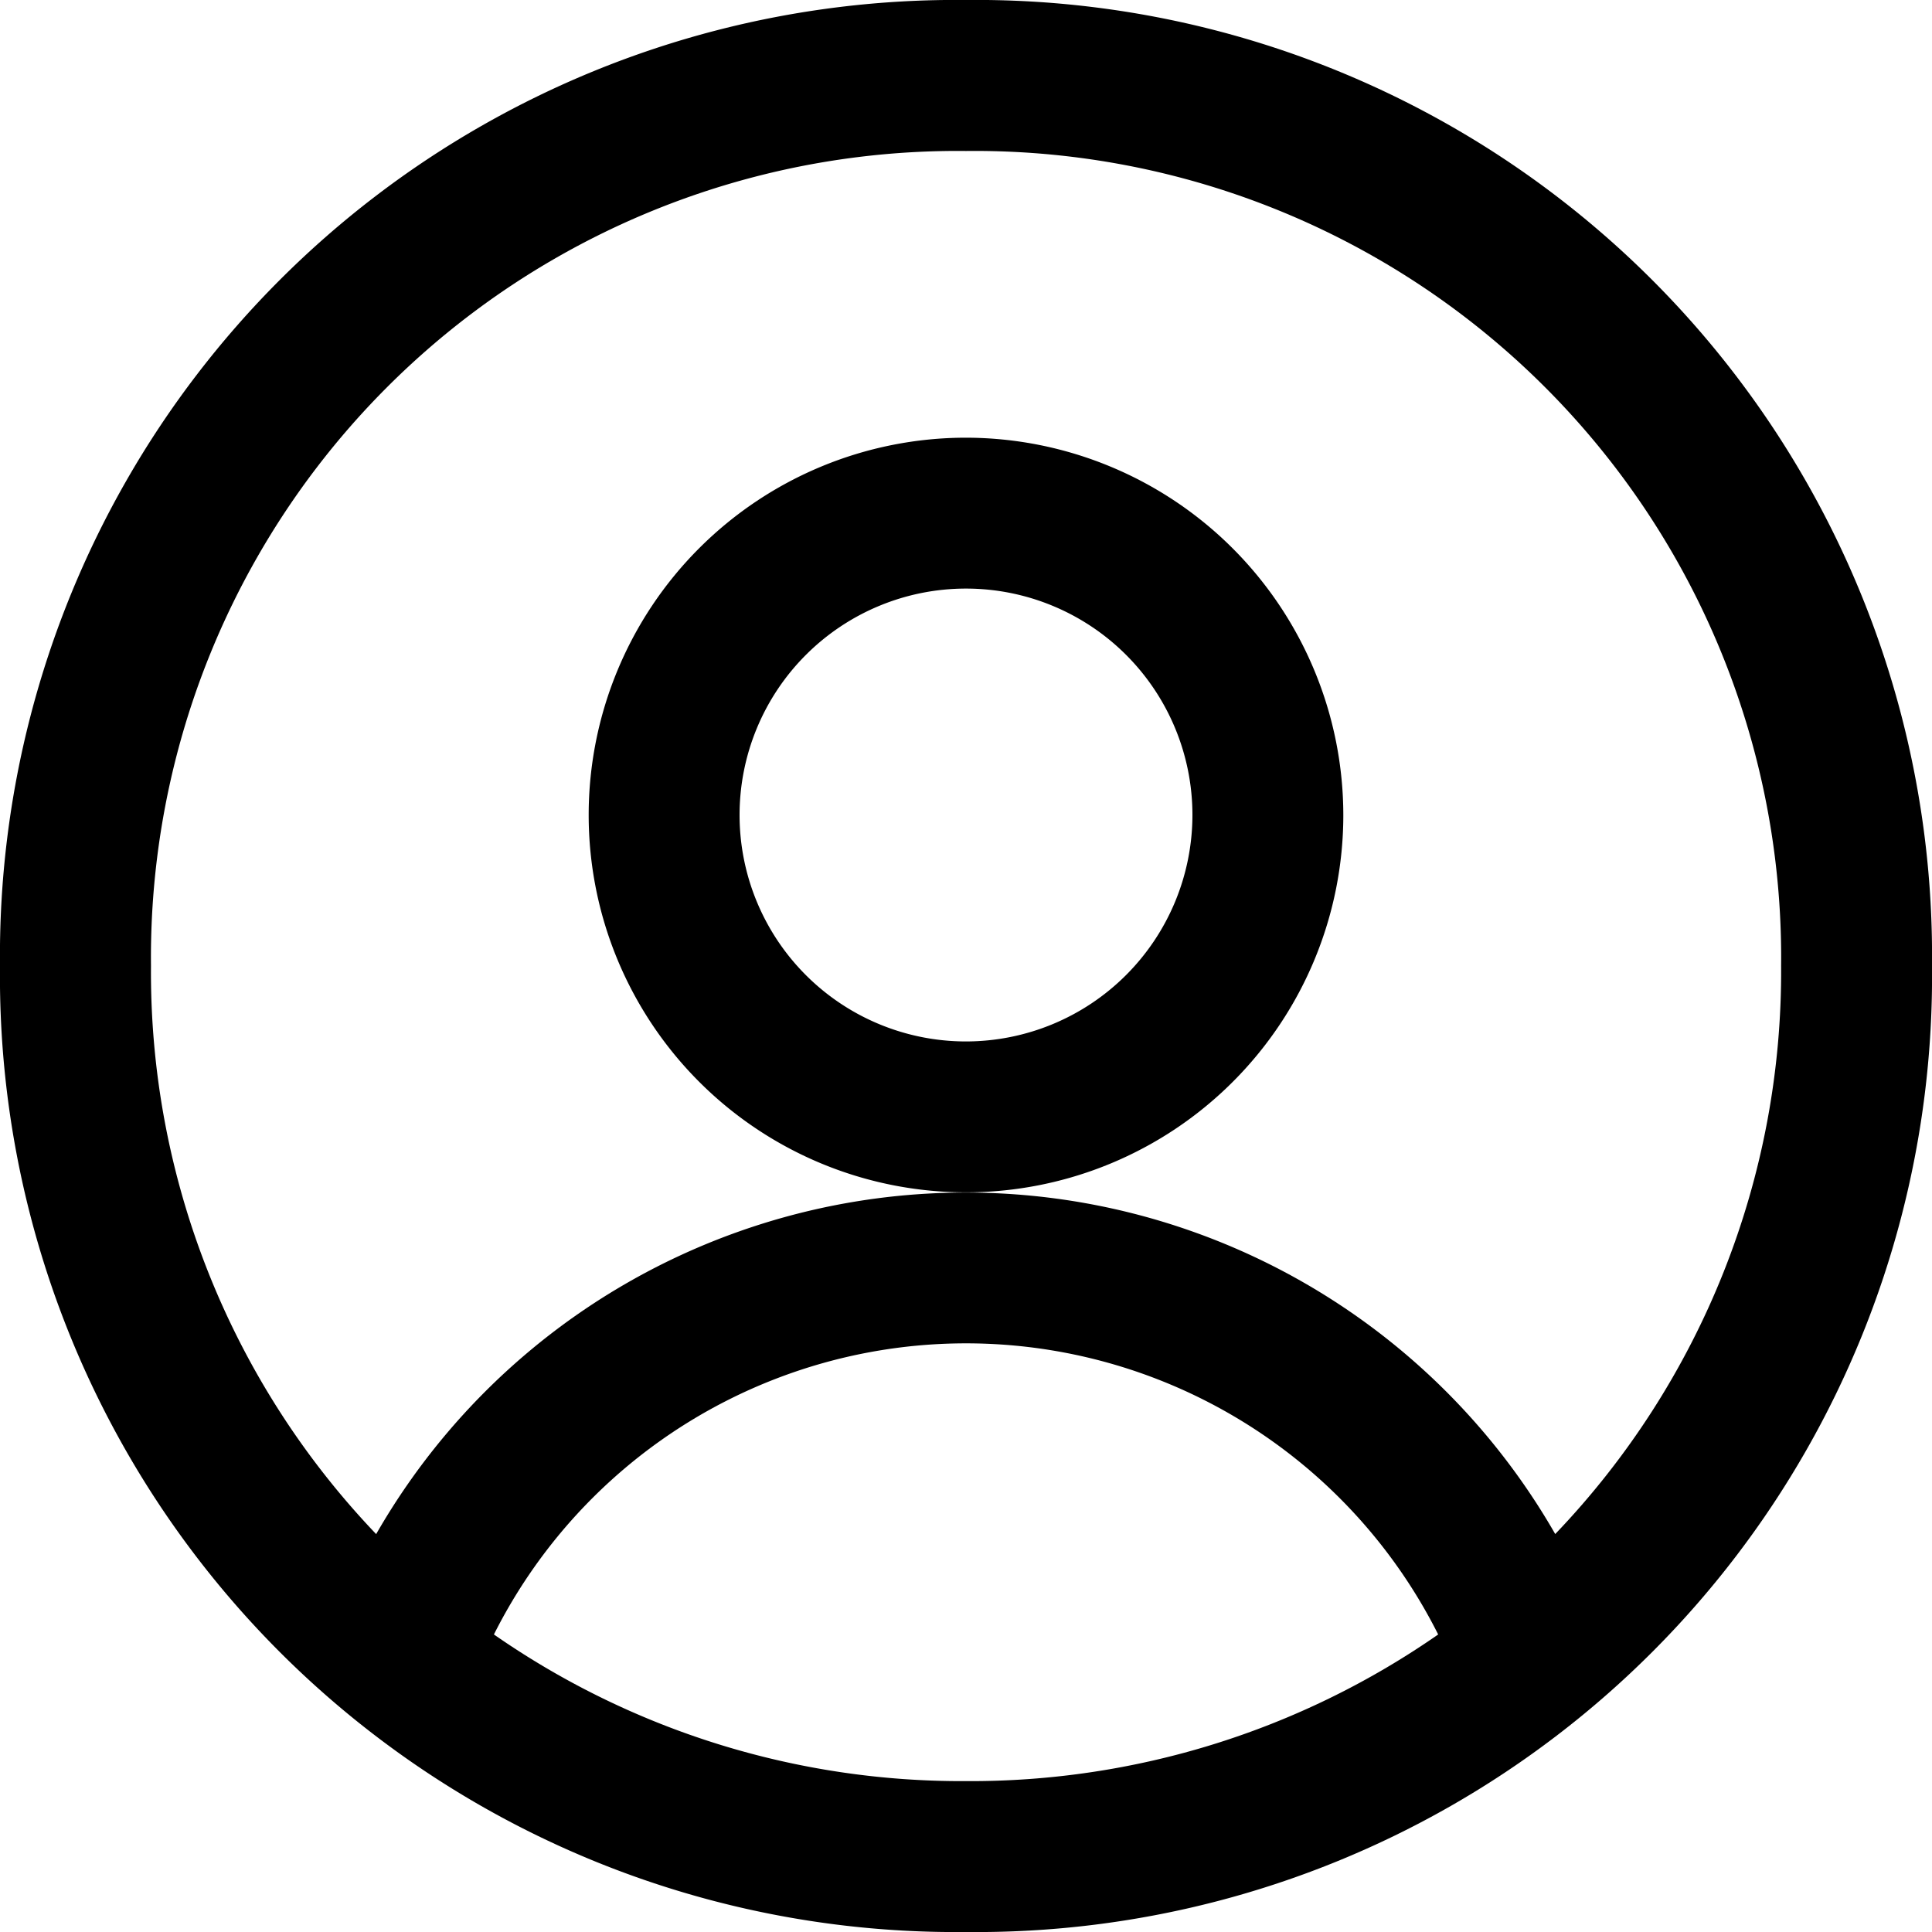 <svg id="Group_99" data-name="Group 99" xmlns="http://www.w3.org/2000/svg" width="20" height="20" viewBox="0 0 20 20">
  <g id="Group_98" data-name="Group 98">
    <g id="Group_97" data-name="Group 97">
      <path id="Path_32" data-name="Path 32" d="M10,4.531a3.906,3.906,0,1,0,3.906,3.906A3.911,3.911,0,0,0,10,4.531Zm0,6.25a2.344,2.344,0,1,1,2.344-2.344A2.346,2.346,0,0,1,10,10.781ZM10,0A9.894,9.894,0,0,0,0,10,9.894,9.894,0,0,0,10,20,9.894,9.894,0,0,0,20,10,9.894,9.894,0,0,0,10,0Zm0,18.438A8.475,8.475,0,0,1,5.113,16.92a5.47,5.47,0,0,1,9.775,0A8.475,8.475,0,0,1,10,18.438Zm6.1-2.557a7.035,7.035,0,0,0-12.206,0A8.416,8.416,0,0,1,1.563,10,8.348,8.348,0,0,1,10,1.563,8.348,8.348,0,0,1,18.438,10,8.416,8.416,0,0,1,16.1,15.88Z"/>
    </g>
  </g>
</svg>
